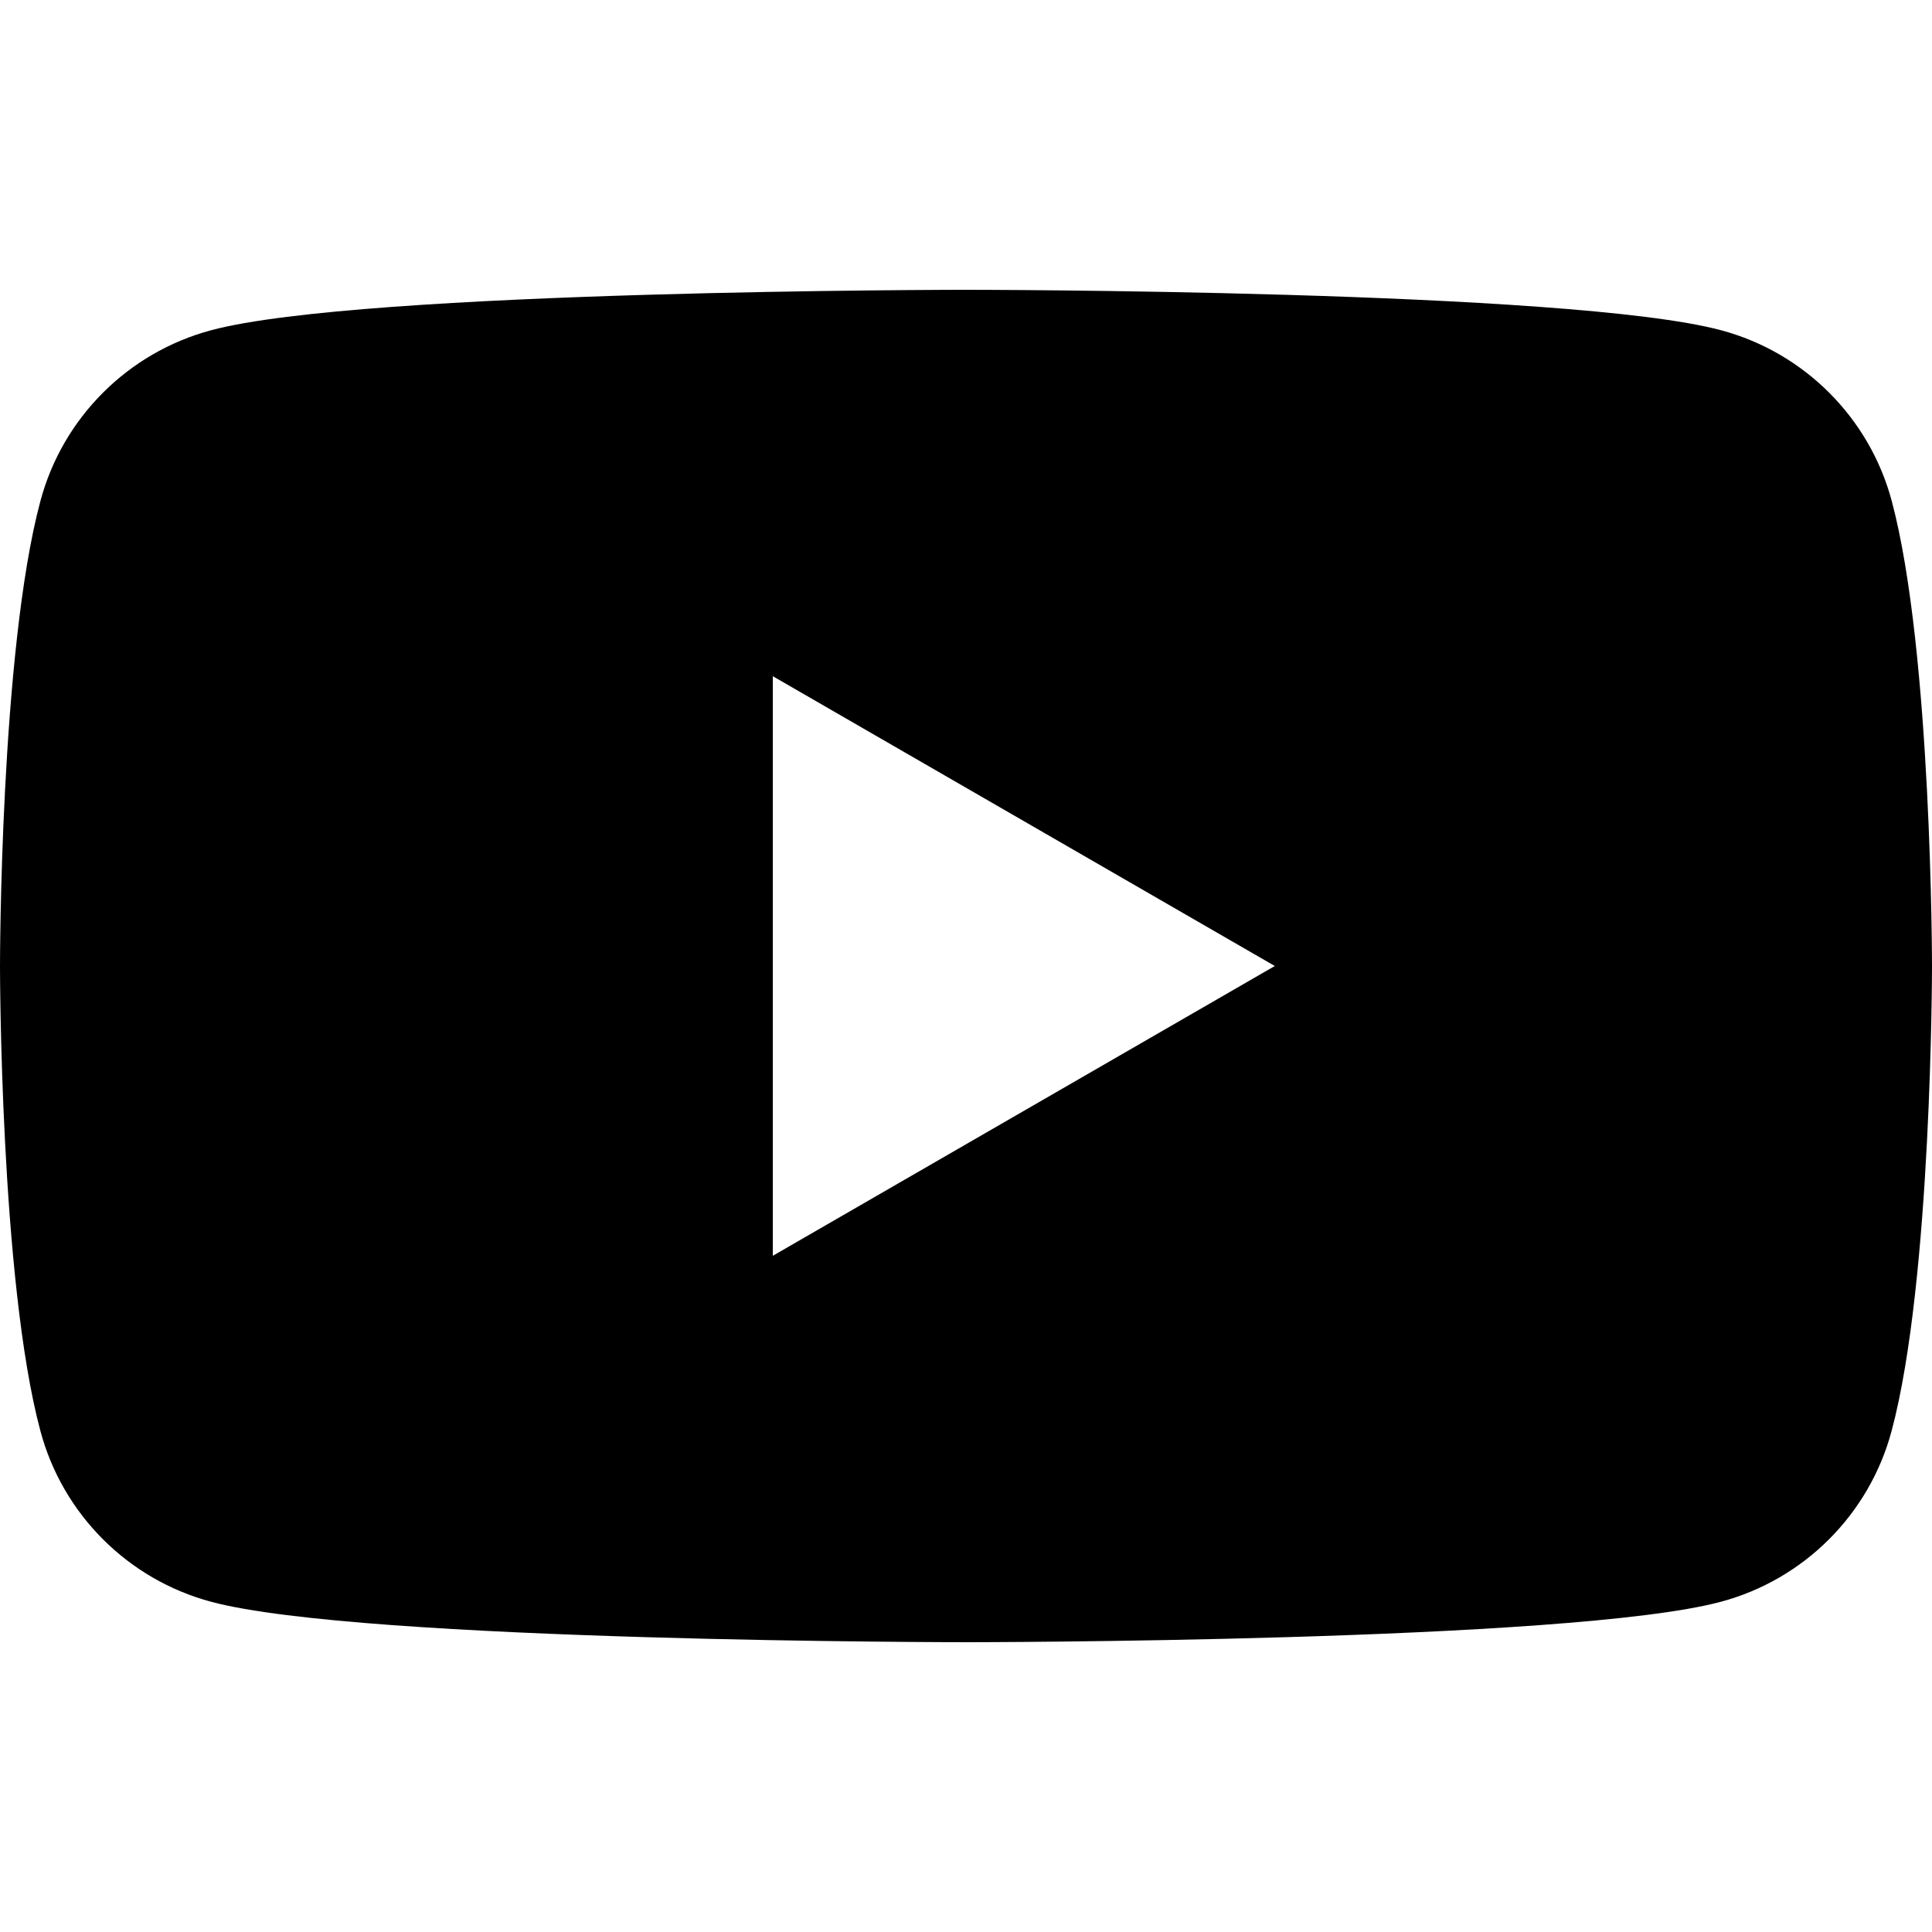 <?xml version="1.0" encoding="utf-8"?>
<!-- Generator: Adobe Illustrator 26.4.1, SVG Export Plug-In . SVG Version: 6.00 Build 0)  -->
<svg version="1.1" id="Layer_1" xmlns="http://www.w3.org/2000/svg" xmlns:xlink="http://www.w3.org/1999/xlink" x="0px" y="0px"
	 viewBox="0 0 120 120" style="enable-background:new 0 0 120 120;" xml:space="preserve">
<path d="M117.5,31.12c-1.38-5.17-5.44-9.23-10.61-10.61C97.53,18,60,18,60,18s-37.53,0-46.88,2.51c-5.17,1.38-9.23,5.44-10.61,10.61
	C0,40.47,0,60,0,60s0,19.53,2.51,28.88c1.38,5.17,5.44,9.23,10.61,10.61C22.47,102,60,102,60,102s37.53,0,46.88-2.51
	c5.17-1.38,9.23-5.44,10.61-10.61C120,79.53,120,60,120,60S120,40.47,117.5,31.12z M48,78V42l31.18,18L48,78z"/>
</svg>
